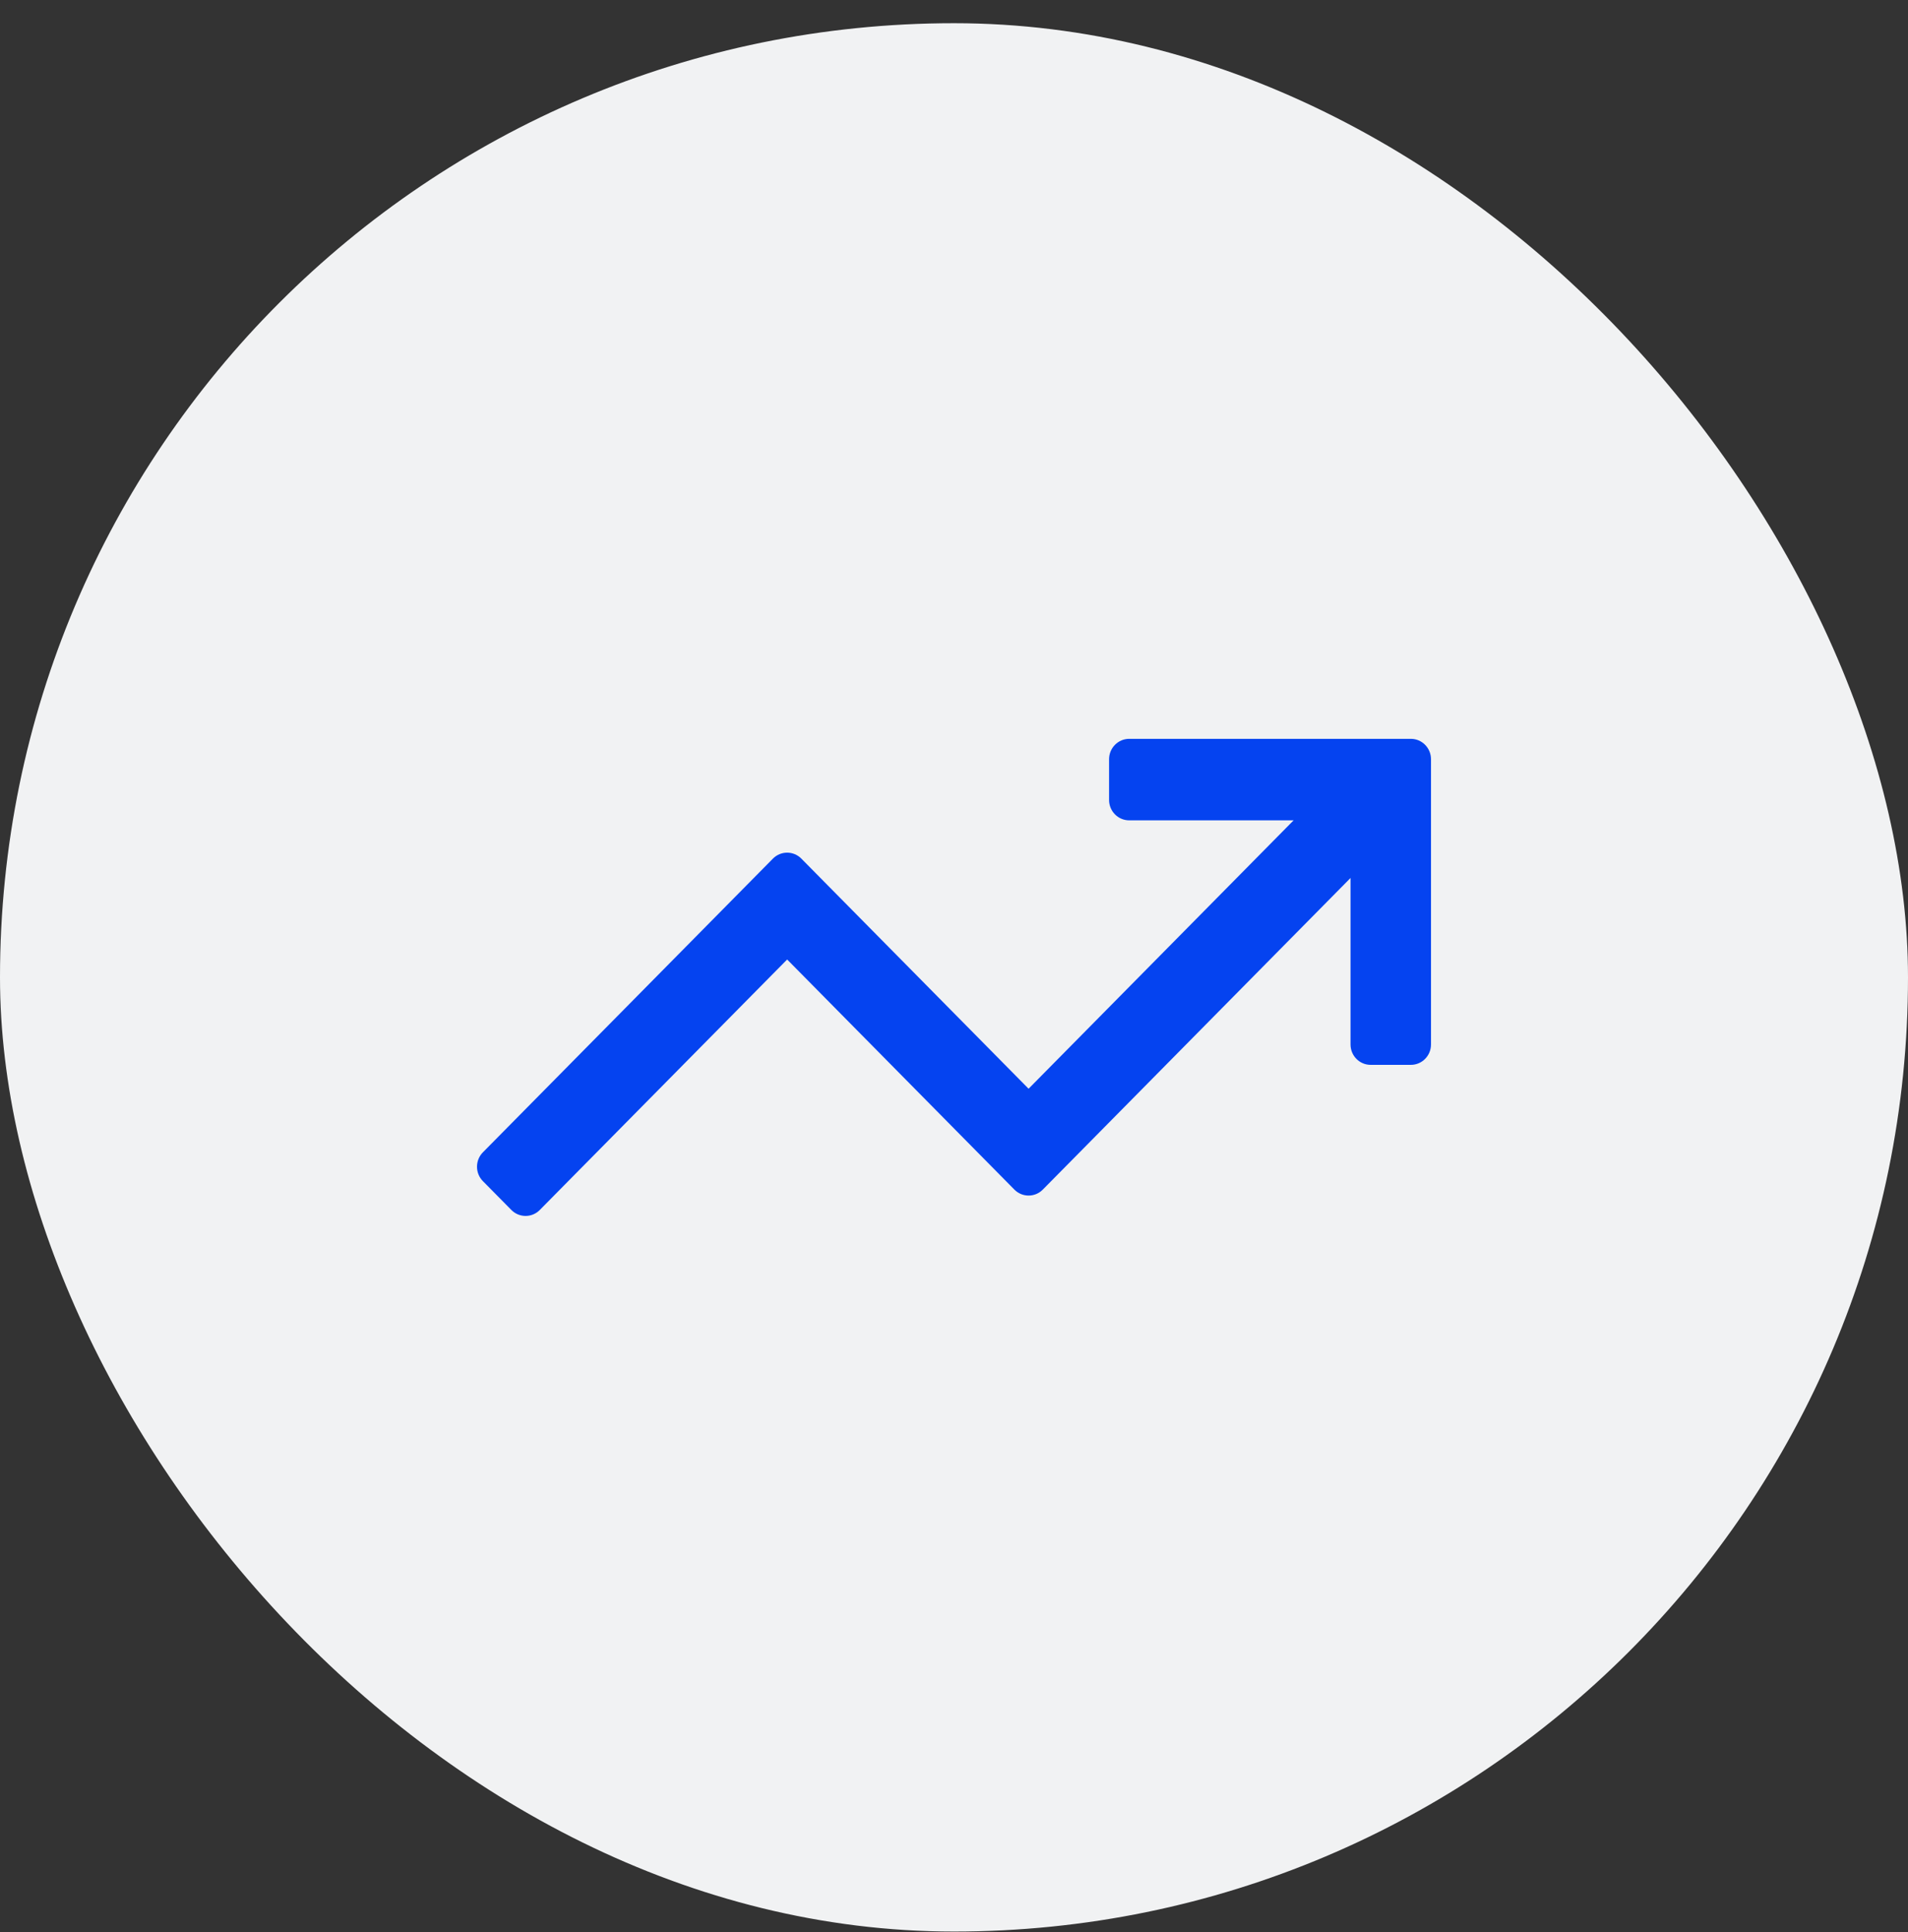 <svg width="80" height="81" viewBox="0 0 80 81" fill="none" xmlns="http://www.w3.org/2000/svg">
<rect x="0" y="0" width="80" height="81" fill="#333333" stroke="none"/>
<rect y="0.973" width="80" height="80" rx="40" fill="#F1F2F3"/>
<path d="M59.156 30.973C59.622 30.973 60 31.356 60 31.828V43.786C60 44.258 59.622 44.64 59.156 44.64H57.469C57.003 44.64 56.626 44.258 56.626 43.786V36.806L43.724 49.869C43.395 50.203 42.86 50.203 42.531 49.869L33.004 40.223L22.633 50.723C22.304 51.057 21.77 51.057 21.44 50.723L20.247 49.515C19.918 49.182 19.918 48.641 20.247 48.307L32.407 35.995C32.737 35.661 33.271 35.661 33.6 35.995L43.127 45.641L54.239 34.39H47.346C46.88 34.39 46.502 34.008 46.502 33.536V31.828C46.502 31.356 46.88 30.973 47.346 30.973H59.156Z" fill="#0543F0"/>
</svg>
